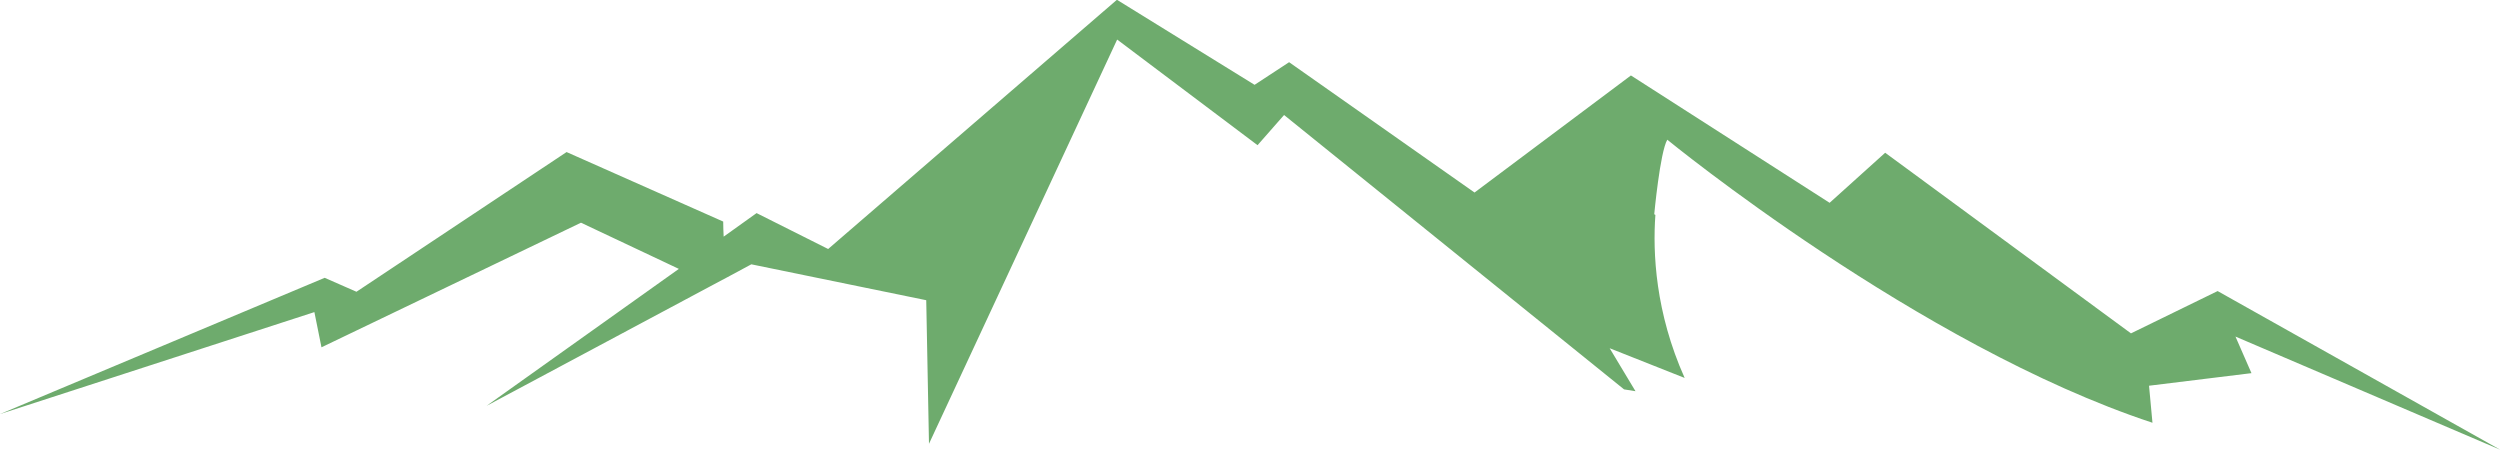 <?xml version="1.0" encoding="UTF-8"?>
<svg id="Calque_2" data-name="Calque 2" xmlns="http://www.w3.org/2000/svg" viewBox="0 0 109.34 19.67">
  <defs>
    <style>
      .cls-1 {
        fill: #6eab6d;
        stroke-width: 0px;
      }
    </style>
  </defs>
  <g id="Calque_1-2" data-name="Calque 1">
    <path class="cls-1" d="m31.82,12.12l1.04-.56,7.65,1.57.12,6.28L48.86,1.73l6.14,4.62,1.16-1.32,14.87,12,.5.08-1.13-1.88,3.28,1.3c-1.28-2.86-1.4-5.47-1.28-7.13l-.05-.03s.25-2.7.57-3.26c0,0,10.99,9,21.22,12.38l-.15-1.62,4.48-.55-.7-1.6,11.58,4.95-12.36-6.94-3.79,1.85-10.75-7.9-2.43,2.19-8.69-5.57-6.84,5.12-8.11-5.7-1.51.99-6.02-3.72-12.63,10.9-3.13-1.57-1.44,1.03c-.01-.22-.02-.44-.02-.66l-6.85-3.04-9.19,6.11-1.39-.61L0,18.11l13.75-4.46.31,1.54,11.35-5.45,4.28,2.02-8.41,5.99,9.9-5.29"/>
  </g>
</svg>